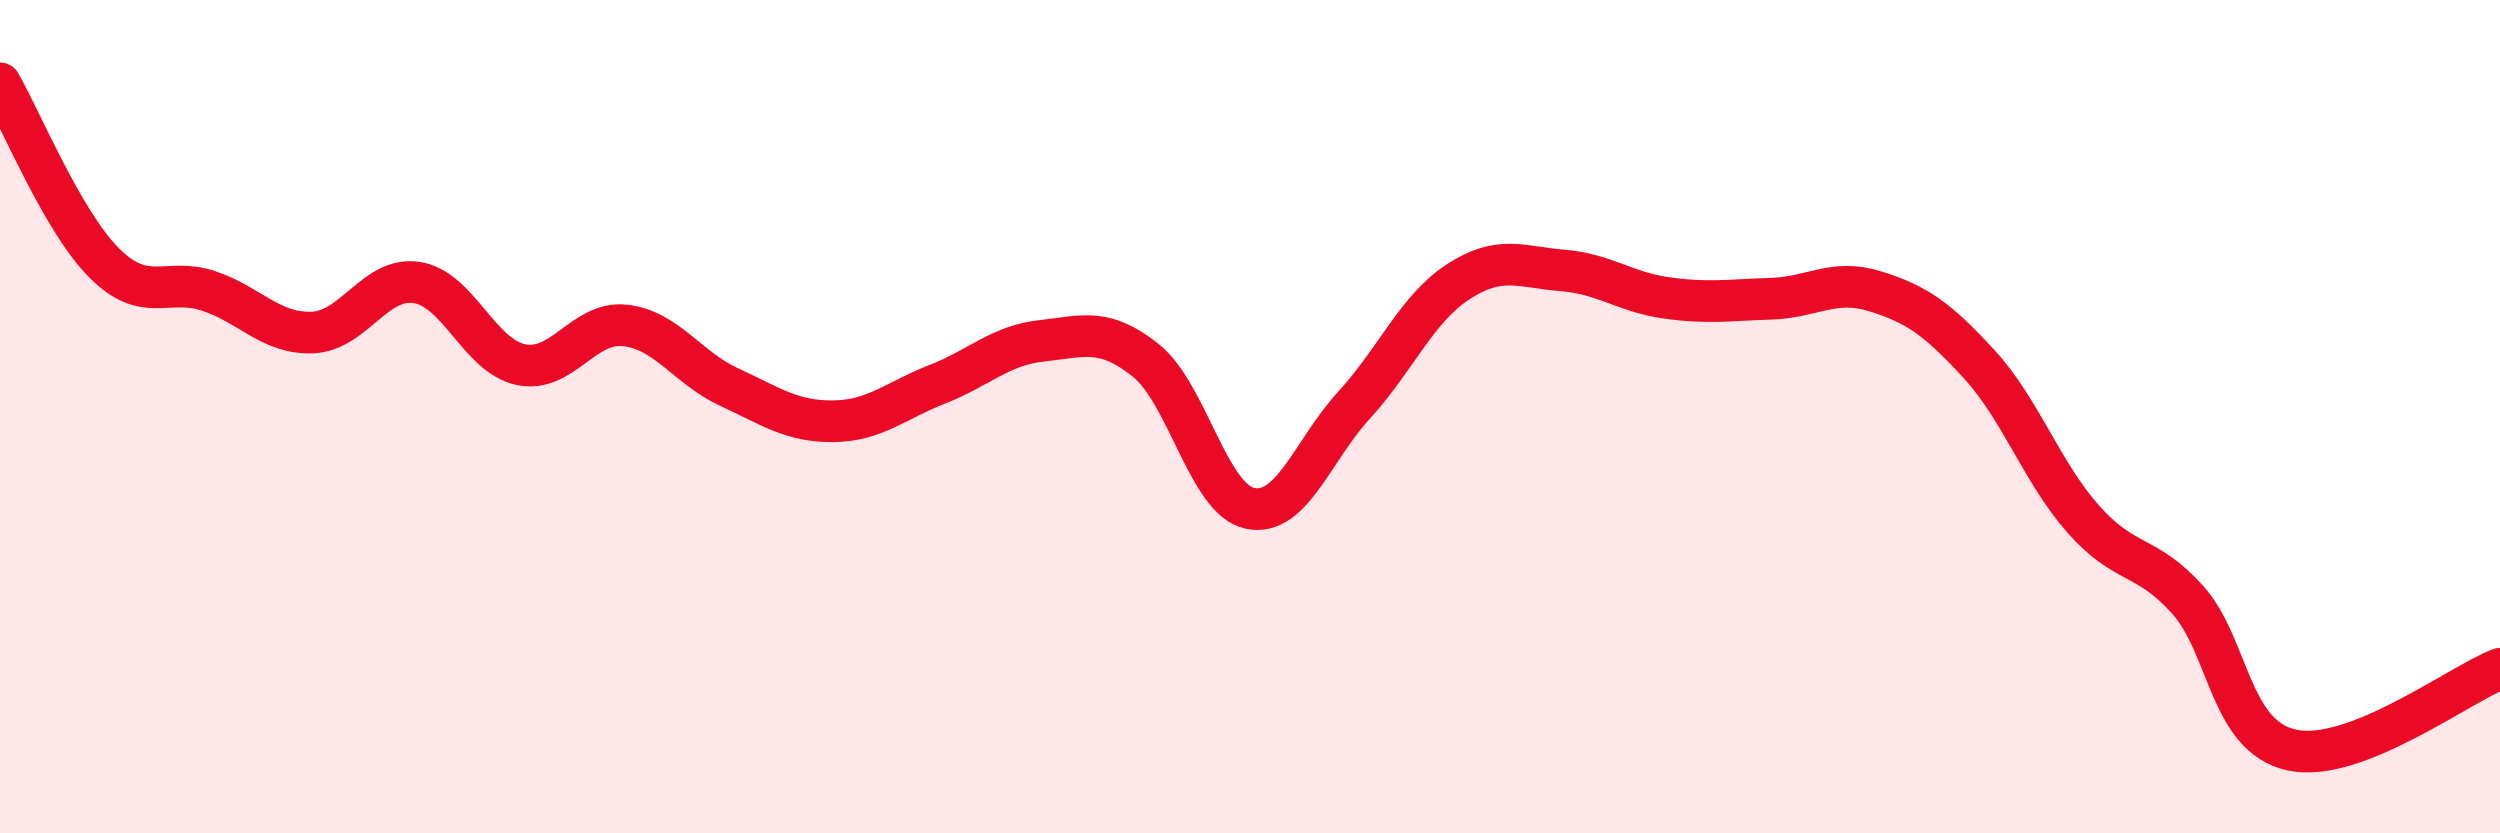 
    <svg width="60" height="20" viewBox="0 0 60 20" xmlns="http://www.w3.org/2000/svg">
      <path
        d="M 0,2 C 0.5,2.86 1.5,5.31 2.5,6.31 C 3.5,7.31 4,6.65 5,6.98 C 6,7.31 6.5,8.02 7.5,7.98 C 8.5,7.94 9,6.63 10,6.78 C 11,6.93 11.5,8.54 12.5,8.75 C 13.5,8.96 14,7.7 15,7.81 C 16,7.92 16.5,8.83 17.5,9.29 C 18.5,9.75 19,10.12 20,10.11 C 21,10.1 21.5,9.61 22.5,9.22 C 23.5,8.83 24,8.29 25,8.18 C 26,8.07 26.5,7.85 27.5,8.65 C 28.5,9.45 29,11.99 30,12.2 C 31,12.41 31.5,10.81 32.5,9.72 C 33.5,8.63 34,7.41 35,6.76 C 36,6.11 36.5,6.41 37.5,6.49 C 38.5,6.57 39,7.01 40,7.15 C 41,7.29 41.5,7.2 42.5,7.17 C 43.5,7.14 44,6.68 45,6.99 C 46,7.3 46.5,7.65 47.5,8.74 C 48.5,9.83 49,11.33 50,12.46 C 51,13.59 51.5,13.28 52.5,14.39 C 53.5,15.5 53.5,17.67 55,18 C 56.5,18.33 59,16.44 60,16.05L60 20L0 20Z"
        fill="#EB0A25"
        opacity="0.1"
        stroke-linecap="round"
        stroke-linejoin="round"
      />
      <path
        d="M 0,2 C 0.5,2.86 1.5,5.31 2.5,6.31 C 3.5,7.31 4,6.65 5,6.98 C 6,7.31 6.5,8.02 7.5,7.98 C 8.5,7.94 9,6.63 10,6.78 C 11,6.93 11.5,8.54 12.5,8.75 C 13.5,8.96 14,7.7 15,7.81 C 16,7.92 16.5,8.83 17.5,9.29 C 18.5,9.75 19,10.12 20,10.11 C 21,10.1 21.5,9.61 22.5,9.22 C 23.5,8.83 24,8.29 25,8.18 C 26,8.07 26.5,7.85 27.5,8.65 C 28.5,9.45 29,11.99 30,12.2 C 31,12.41 31.5,10.81 32.5,9.72 C 33.5,8.63 34,7.41 35,6.76 C 36,6.11 36.5,6.41 37.5,6.49 C 38.5,6.57 39,7.01 40,7.15 C 41,7.29 41.5,7.2 42.5,7.17 C 43.5,7.14 44,6.68 45,6.99 C 46,7.3 46.5,7.65 47.5,8.74 C 48.5,9.83 49,11.33 50,12.46 C 51,13.59 51.5,13.28 52.5,14.39 C 53.5,15.5 53.5,17.67 55,18 C 56.5,18.33 59,16.44 60,16.05"
        stroke="#EB0A25"
        stroke-width="1"
        fill="none"
        stroke-linecap="round"
        stroke-linejoin="round"
      />
    </svg>
  